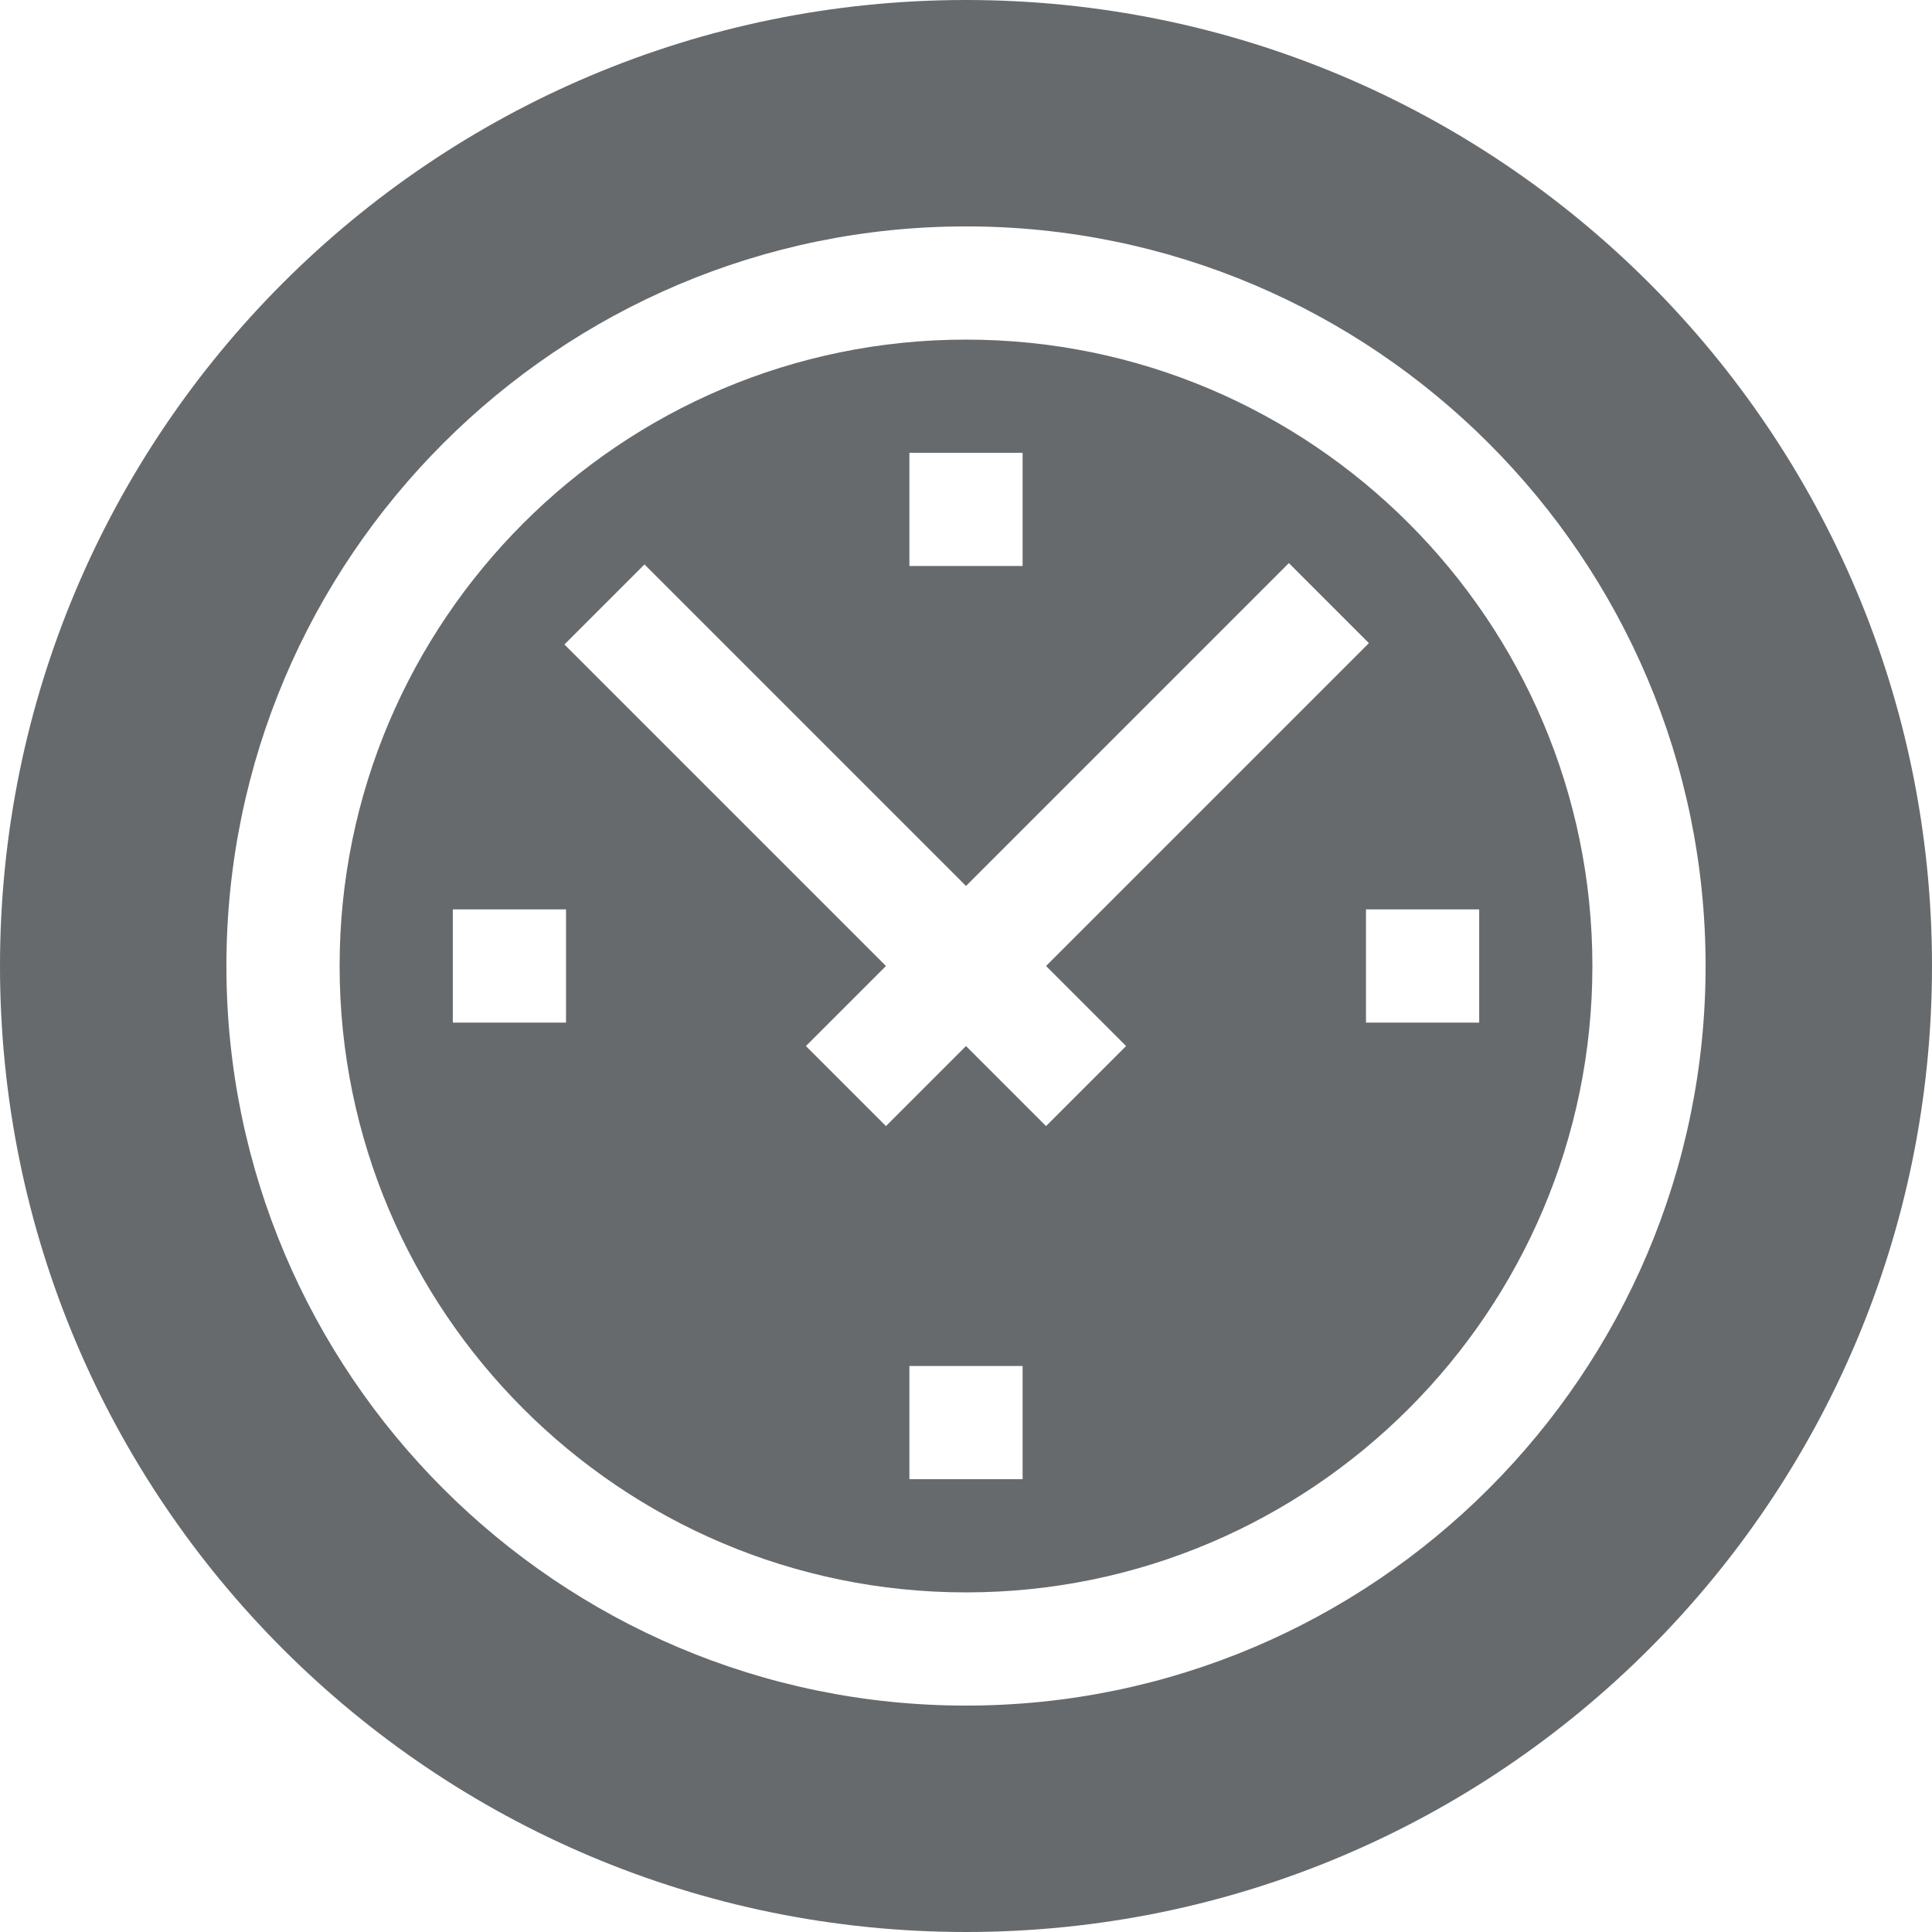 <svg xmlns="http://www.w3.org/2000/svg" height="512" viewBox="0 0 512 512" width="512"><g fill="#676A6C"><path d="M256 90c-91.533 0-166 74.467-166 166s74.467 166 166 166 166-74.467 166-166S347.533 90 256 90m-15 30h30v30h-30zm-91 151h-30v-30h30zm121 121h-30v-30h30zm6.213-93.574L256 277.213l-21.213 21.213-21.213-21.213L234.787 256l-85.206-85.206 21.213-21.213L256 234.787l85.561-85.561 21.213 21.213L277.213 256l21.213 21.213zM362 271v-30h30v30z" data-original="#000000" class="active-path" data-old_color="#000000"/><path d="M256 0C114.615 0 0 114.615 0 256s114.615 256 256 256 256-114.615 256-256S397.385 0 256 0m0 452c-108.075 0-196-87.925-196-196S147.925 60 256 60s196 87.925 196 196-87.925 196-196 196" data-original="#000000" class="active-path" data-old_color="#000000"/></g></svg>